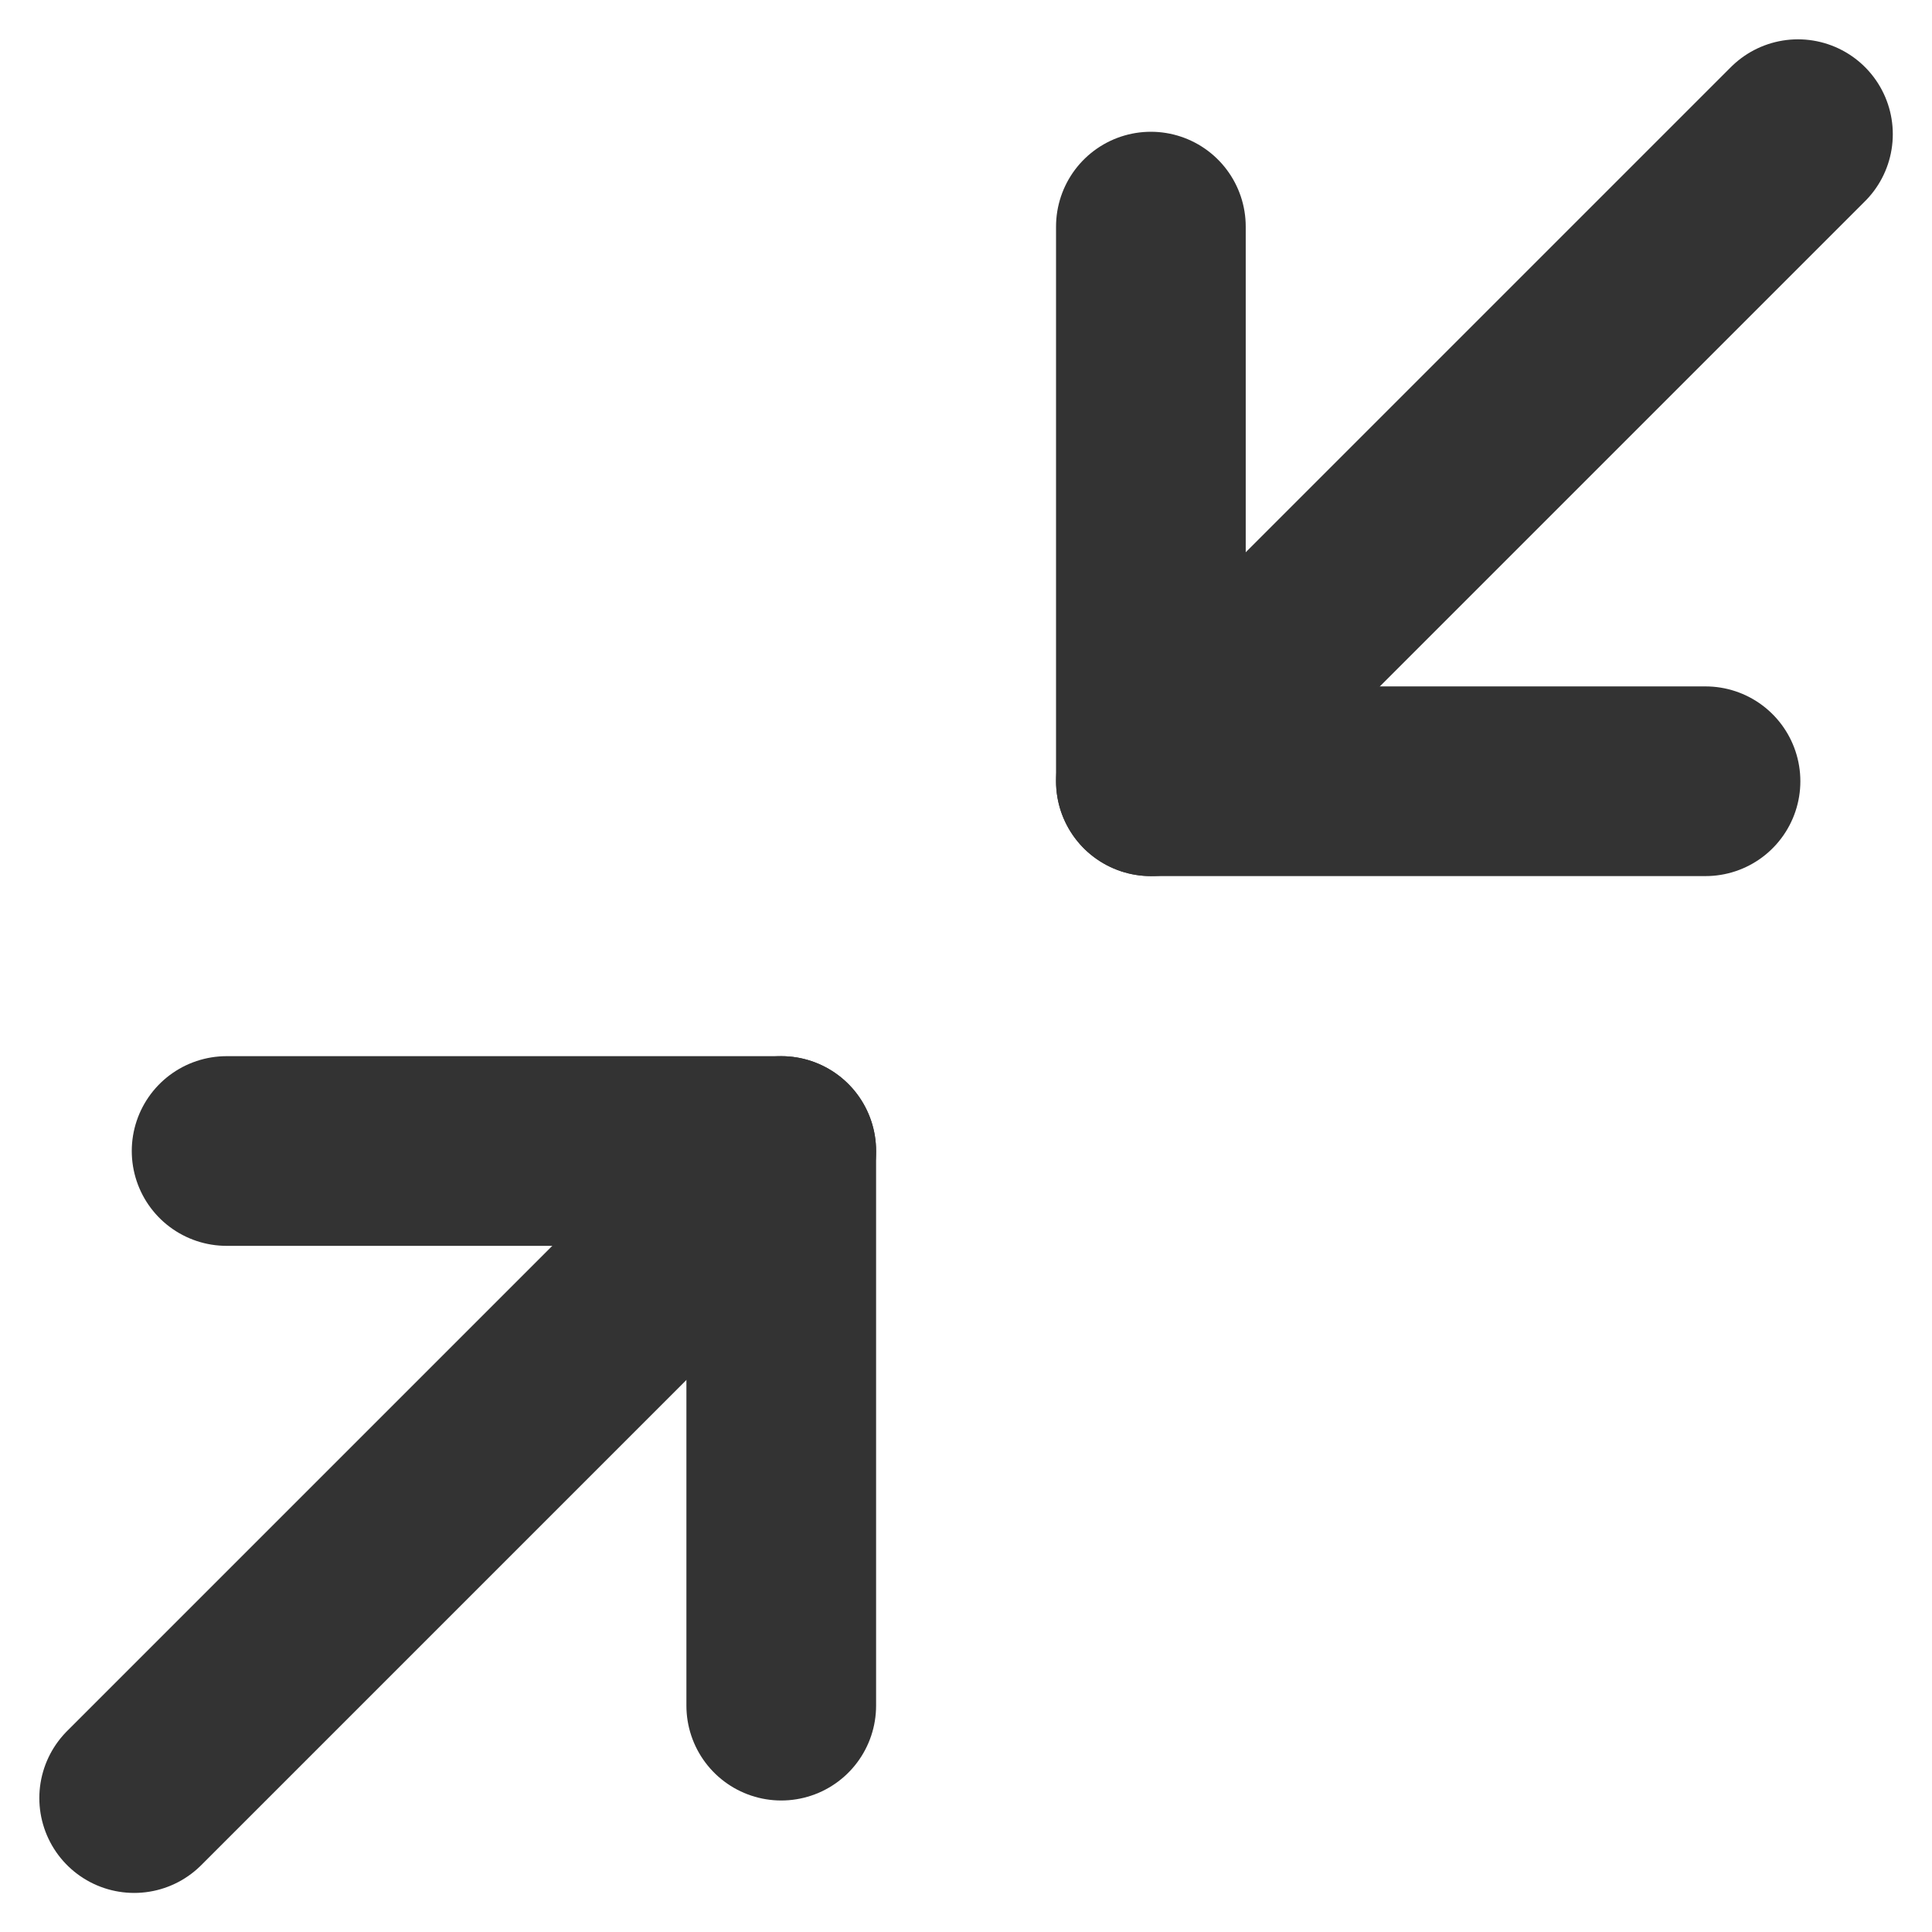 <svg xmlns="http://www.w3.org/2000/svg" width="15.278" height="15.279" viewBox="0 0 15.278 15.279">
  <g id="minimize-2_1_" transform="translate(1.061 1.061)">
    <path id="Shape_732_" d="M1419.1,20.9h4.386v4.386" transform="translate(-1418.369 -12.859)" fill="none" stroke="#333" stroke-linecap="round" stroke-linejoin="round" stroke-width="1.5"/>
    <path id="Shape_731_" d="M1433.486,15.286H1429.1V10.9" transform="translate(-1421.06 -10.169)" fill="none" stroke="#333" stroke-linecap="round" stroke-linejoin="round" stroke-width="1.5"/>
    <path id="Shape_730_" d="M1429.1,15.017l5.117-5.117" transform="translate(-1421.06 -9.9)" fill="none" stroke="#333" stroke-linecap="round" stroke-linejoin="round" stroke-width="1.5"/>
    <path id="Shape_729_" d="M1418.1,26.017l5.117-5.117" transform="translate(-1418.1 -12.859)" fill="none" stroke="#333" stroke-linecap="round" stroke-linejoin="round" stroke-width="1.5"/>
  </g>
</svg>
